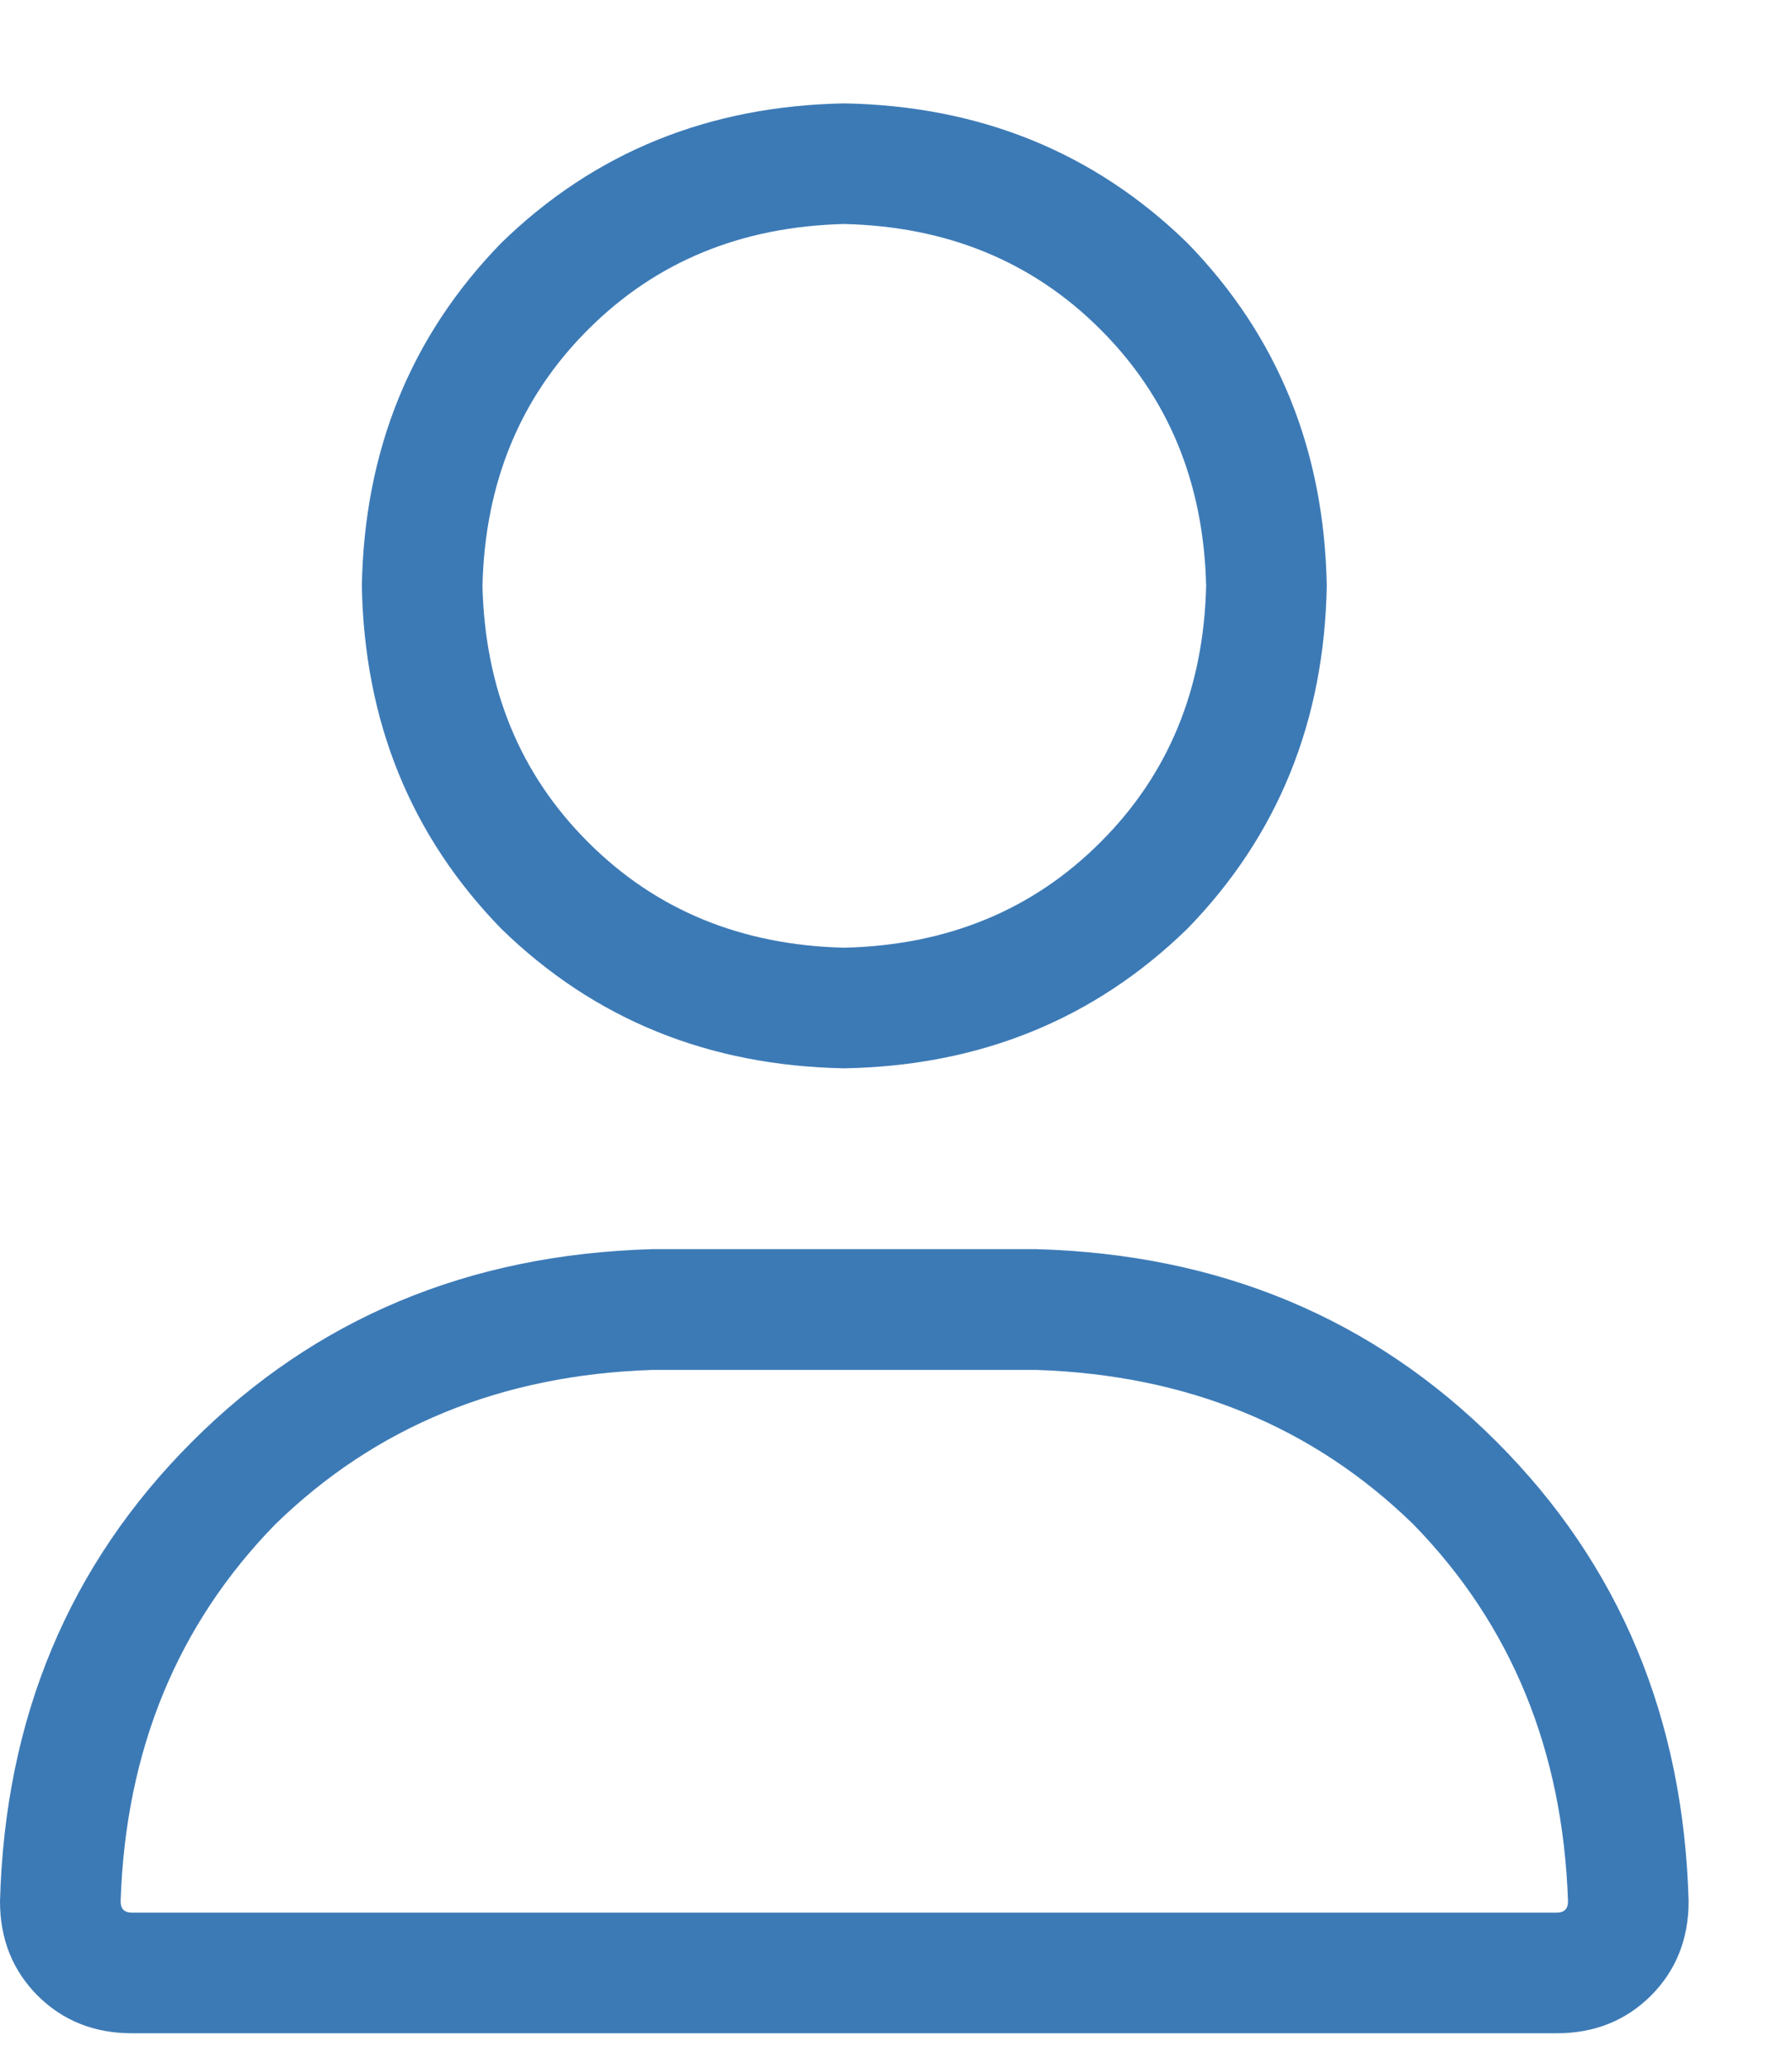 <svg width="13" height="15" viewBox="0 0 13 15" fill="none" xmlns="http://www.w3.org/2000/svg">
<path d="M6.125 7.75C5.141 7.732 4.311 7.395 3.637 6.738C2.98 6.064 2.643 5.234 2.625 4.25C2.643 3.266 2.98 2.436 3.637 1.762C4.311 1.105 5.141 0.768 6.125 0.75C7.109 0.768 7.939 1.105 8.613 1.762C9.27 2.436 9.607 3.266 9.625 4.25C9.607 5.234 9.27 6.064 8.613 6.738C7.939 7.395 7.109 7.732 6.125 7.75ZM6.125 1.625C5.378 1.643 4.758 1.898 4.266 2.391C3.773 2.883 3.518 3.503 3.5 4.25C3.518 4.997 3.773 5.617 4.266 6.109C4.758 6.602 5.378 6.857 6.125 6.875C6.872 6.857 7.492 6.602 7.984 6.109C8.477 5.617 8.732 4.997 8.75 4.25C8.732 3.503 8.477 2.883 7.984 2.391C7.492 1.898 6.872 1.643 6.125 1.625ZM7.52 9.062C8.85 9.099 9.962 9.564 10.855 10.457C11.749 11.35 12.213 12.462 12.25 13.793C12.25 14.066 12.159 14.294 11.977 14.477C11.794 14.659 11.566 14.75 11.293 14.75H0.957C0.684 14.75 0.456 14.659 0.273 14.477C0.091 14.294 0 14.066 0 13.793C0.036 12.462 0.501 11.35 1.395 10.457C2.288 9.564 3.4 9.099 4.73 9.062H7.52ZM11.293 13.875C11.348 13.875 11.375 13.848 11.375 13.793C11.338 12.699 10.965 11.788 10.254 11.059C9.525 10.348 8.613 9.974 7.52 9.938H4.73C3.637 9.974 2.725 10.348 1.996 11.059C1.285 11.788 0.911 12.699 0.875 13.793C0.875 13.848 0.902 13.875 0.957 13.875H11.293Z" fill="#3C7AB6"/>
</svg>
